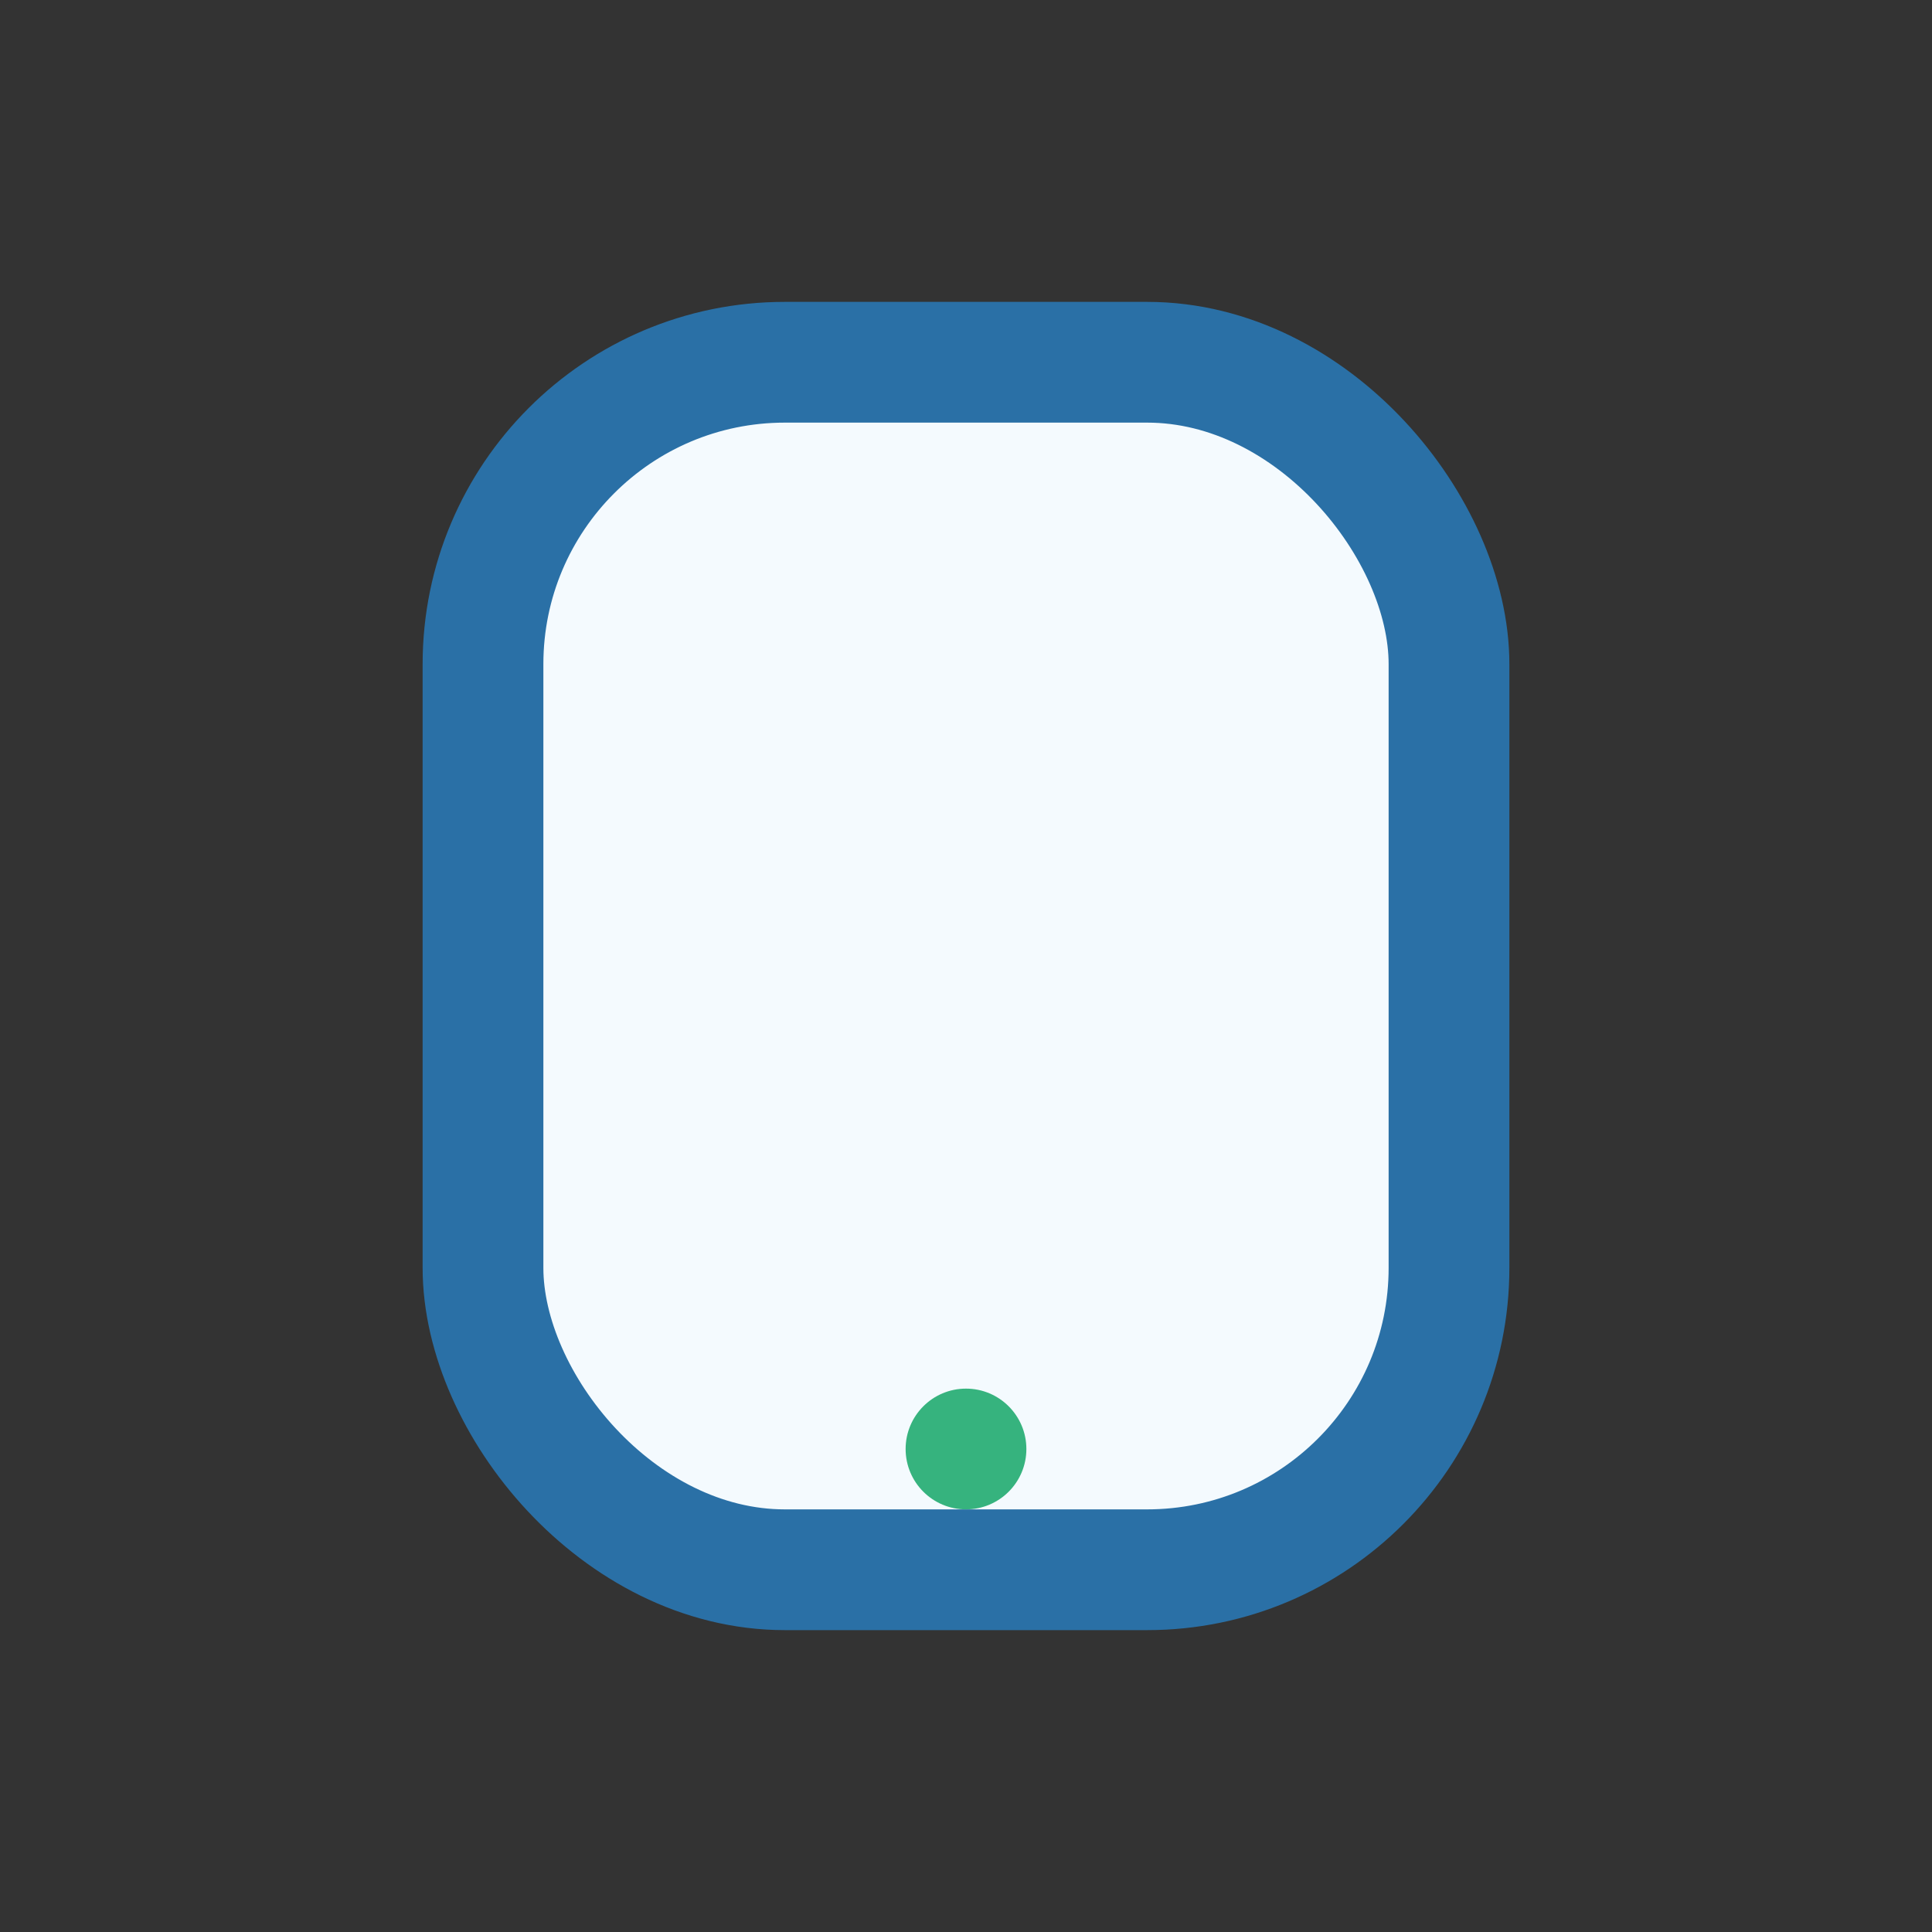 <?xml version="1.0" encoding="UTF-8"?>
<svg xmlns="http://www.w3.org/2000/svg" width="32" height="32" viewBox="0 0 32 32"><rect x="0" y="0" width="32" height="32" fill="#333333" stroke="none"/><rect x="8" y="6" width="16" height="20" rx="5" fill="#F4FAFE" stroke="#2A70A6" stroke-width="2"/><circle cx="16" cy="24" r="1" fill="#36B37E"/></svg>